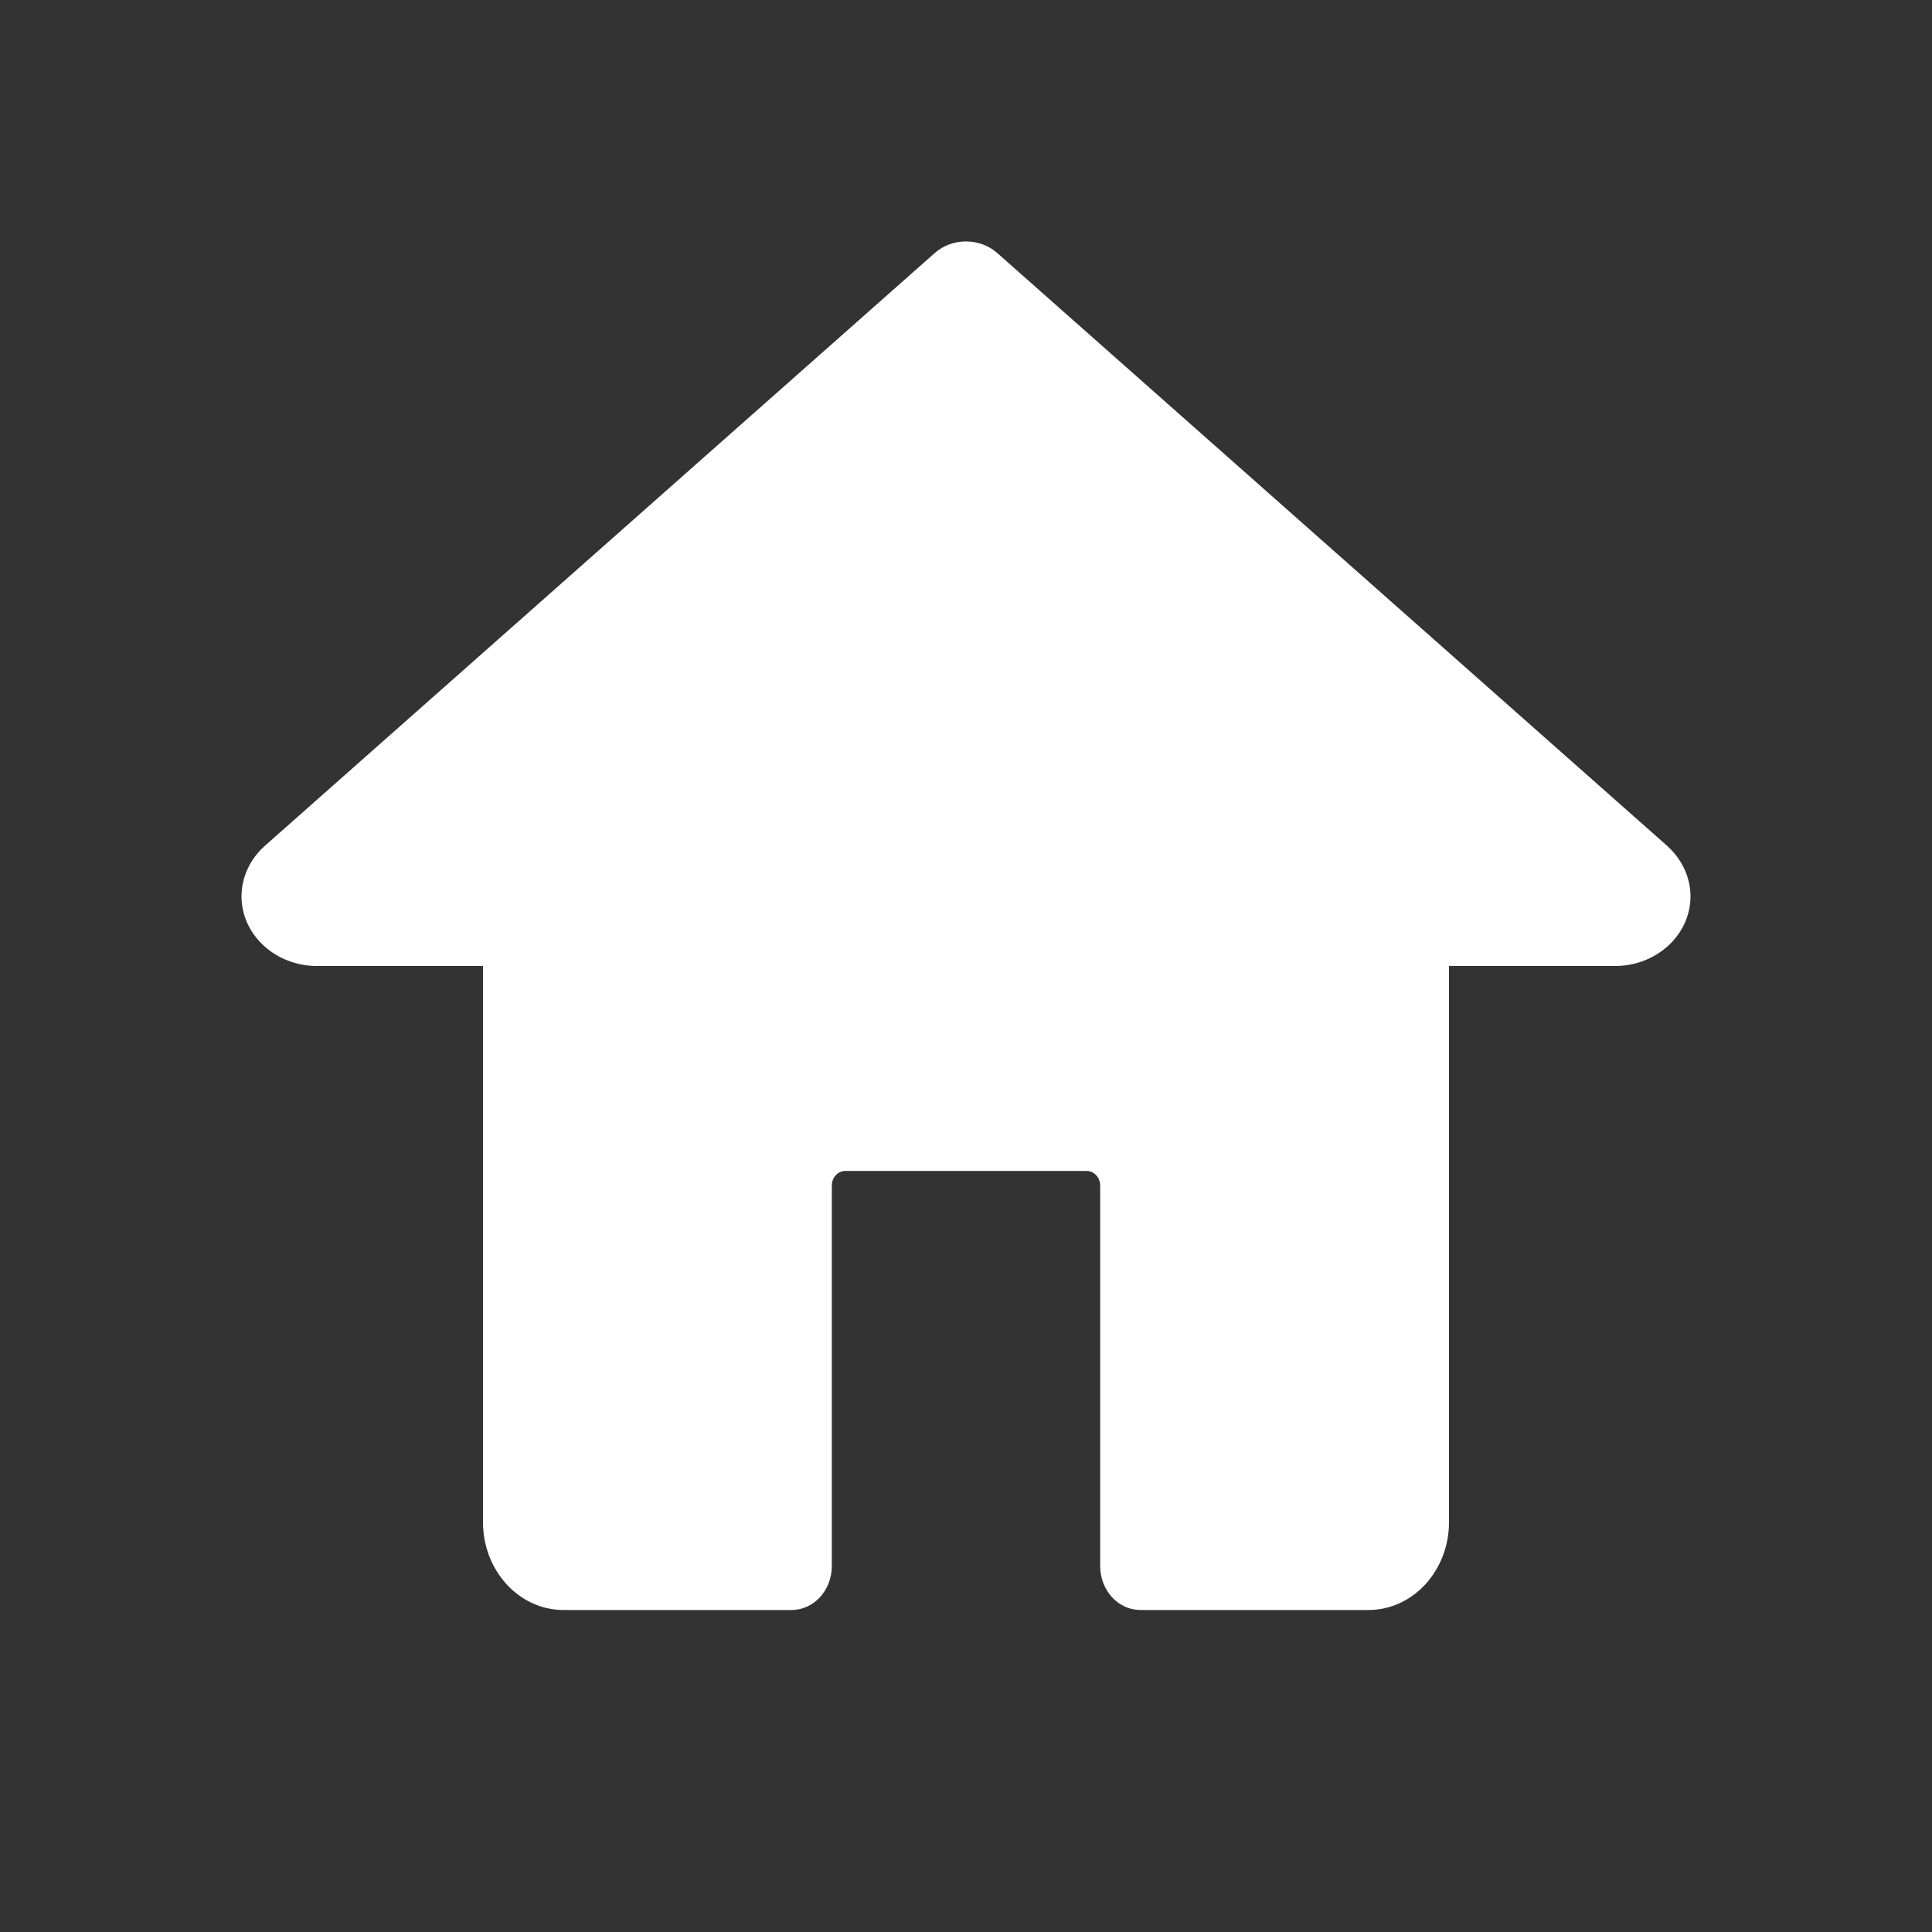 <?xml version="1.0" encoding="UTF-8" standalone="no"?>
<!-- Generator: Adobe Illustrator 19.0.0, SVG Export Plug-In . SVG Version: 6.00 Build 0)  -->

<svg
   xmlns:dc="http://purl.org/dc/elements/1.1/"
   xmlns:cc="http://creativecommons.org/ns#"
   xmlns:rdf="http://www.w3.org/1999/02/22-rdf-syntax-ns#"
   xmlns:svg="http://www.w3.org/2000/svg"
   xmlns="http://www.w3.org/2000/svg"
   xmlns:sodipodi="http://sodipodi.sourceforge.net/DTD/sodipodi-0.dtd"
   xmlns:inkscape="http://www.inkscape.org/namespaces/inkscape"
   version="1.1"
   id="Capa_1"
   x="0px"
   y="0px"
   viewBox="0 0 24 24"
   xml:space="preserve"
   width="24"
   height="24"
   sodipodi:docname="home.svg"
   inkscape:version="0.92.1 r15371"><rect x="0" y="0" width="24" height="24" fill="#333333" stroke="none"/><defs
     id="defs8474" /><sodipodi:namedview
     pagecolor="#ffffff"
     bordercolor="#666666"
     borderopacity="1"
     objecttolerance="10"
     gridtolerance="10"
     guidetolerance="10"
     inkscape:pageopacity="0"
     inkscape:pageshadow="2"
     inkscape:window-width="1600"
     inkscape:window-height="900"
     id="namedview8472"
     showgrid="false"
     inkscape:pagecheckerboard="true"
     inkscape:showpageshadow="false"
     inkscape:zoom="18.826718"
     inkscape:cx="9.0280225"
     inkscape:cy="4.5850242"
     inkscape:window-x="47"
     inkscape:window-y="120"
     inkscape:window-maximized="0"
     inkscape:current-layer="Capa_1" /><g
     id="g8441"
     transform="matrix(0.062,0,0,0.062,0,-8)"
     style="stroke-width:16" /><g
     id="g8443"
     transform="matrix(0.062,0,0,0.062,0,-8)"
     style="stroke-width:16" /><g
     id="g8445"
     transform="matrix(0.062,0,0,0.062,0,-8)"
     style="stroke-width:16" /><g
     id="g8447"
     transform="matrix(0.062,0,0,0.062,0,-8)"
     style="stroke-width:16" /><g
     id="g8449"
     transform="matrix(0.062,0,0,0.062,0,-8)"
     style="stroke-width:16" /><g
     id="g8451"
     transform="matrix(0.062,0,0,0.062,0,-8)"
     style="stroke-width:16" /><g
     id="g8453"
     transform="matrix(0.062,0,0,0.062,0,-8)"
     style="stroke-width:16" /><g
     id="g8455"
     transform="matrix(0.062,0,0,0.062,0,-8)"
     style="stroke-width:16" /><g
     id="g8457"
     transform="matrix(0.062,0,0,0.062,0,-8)"
     style="stroke-width:16" /><g
     id="g8459"
     transform="matrix(0.062,0,0,0.062,0,-8)"
     style="stroke-width:16" /><g
     id="g8461"
     transform="matrix(0.062,0,0,0.062,0,-8)"
     style="stroke-width:16" /><g
     id="g8463"
     transform="matrix(0.062,0,0,0.062,0,-8)"
     style="stroke-width:16" /><g
     id="g8465"
     transform="matrix(0.062,0,0,0.062,0,-8)"
     style="stroke-width:16" /><g
     id="g8467"
     transform="matrix(0.062,0,0,0.062,0,-8)"
     style="stroke-width:16" /><g
     id="g8469"
     transform="matrix(0.062,0,0,0.062,0,-8)"
     style="stroke-width:16" /><path
     id="path8442"
     d="M 20.714,10.511 12.389,3.144 c -0.217,-0.193 -0.561,-0.193 -0.778,0 L 3.278,10.518 C 3.101,10.681 3,10.905 3,11.135 3,11.612 3.421,12 3.938,12 H 20.062 C 20.579,12 21,11.612 21,11.135 21,10.905 20.899,10.681 20.714,10.511 Z"
     inkscape:connector-curvature="0"
     style="fill:#ffffff;fill-opacity:1;stroke-width:0.034"
     sodipodi:nodetypes="ccccsccsc" /><path
     id="path8442-7"
     d="m 6,12 v 6.909 C 6,19.511 6.448,20 7,20 h 2.833 c 0.276,0 0.5,-0.244 0.5,-0.545 v -4.727 c 0,-0.1 0.075,-0.182 0.167,-0.182 h 3 c 0.091,0 0.167,0.082 0.167,0.182 v 4.727 c 0,0.301 0.224,0.545 0.5,0.545 h 2.833 C 17.552,20 18,19.511 18,18.909 V 12 Z"
     inkscape:connector-curvature="0"
     style="fill:#ffffff;fill-opacity:1;stroke-width:0.033"
     sodipodi:nodetypes="csssssssssssscc" /></svg>